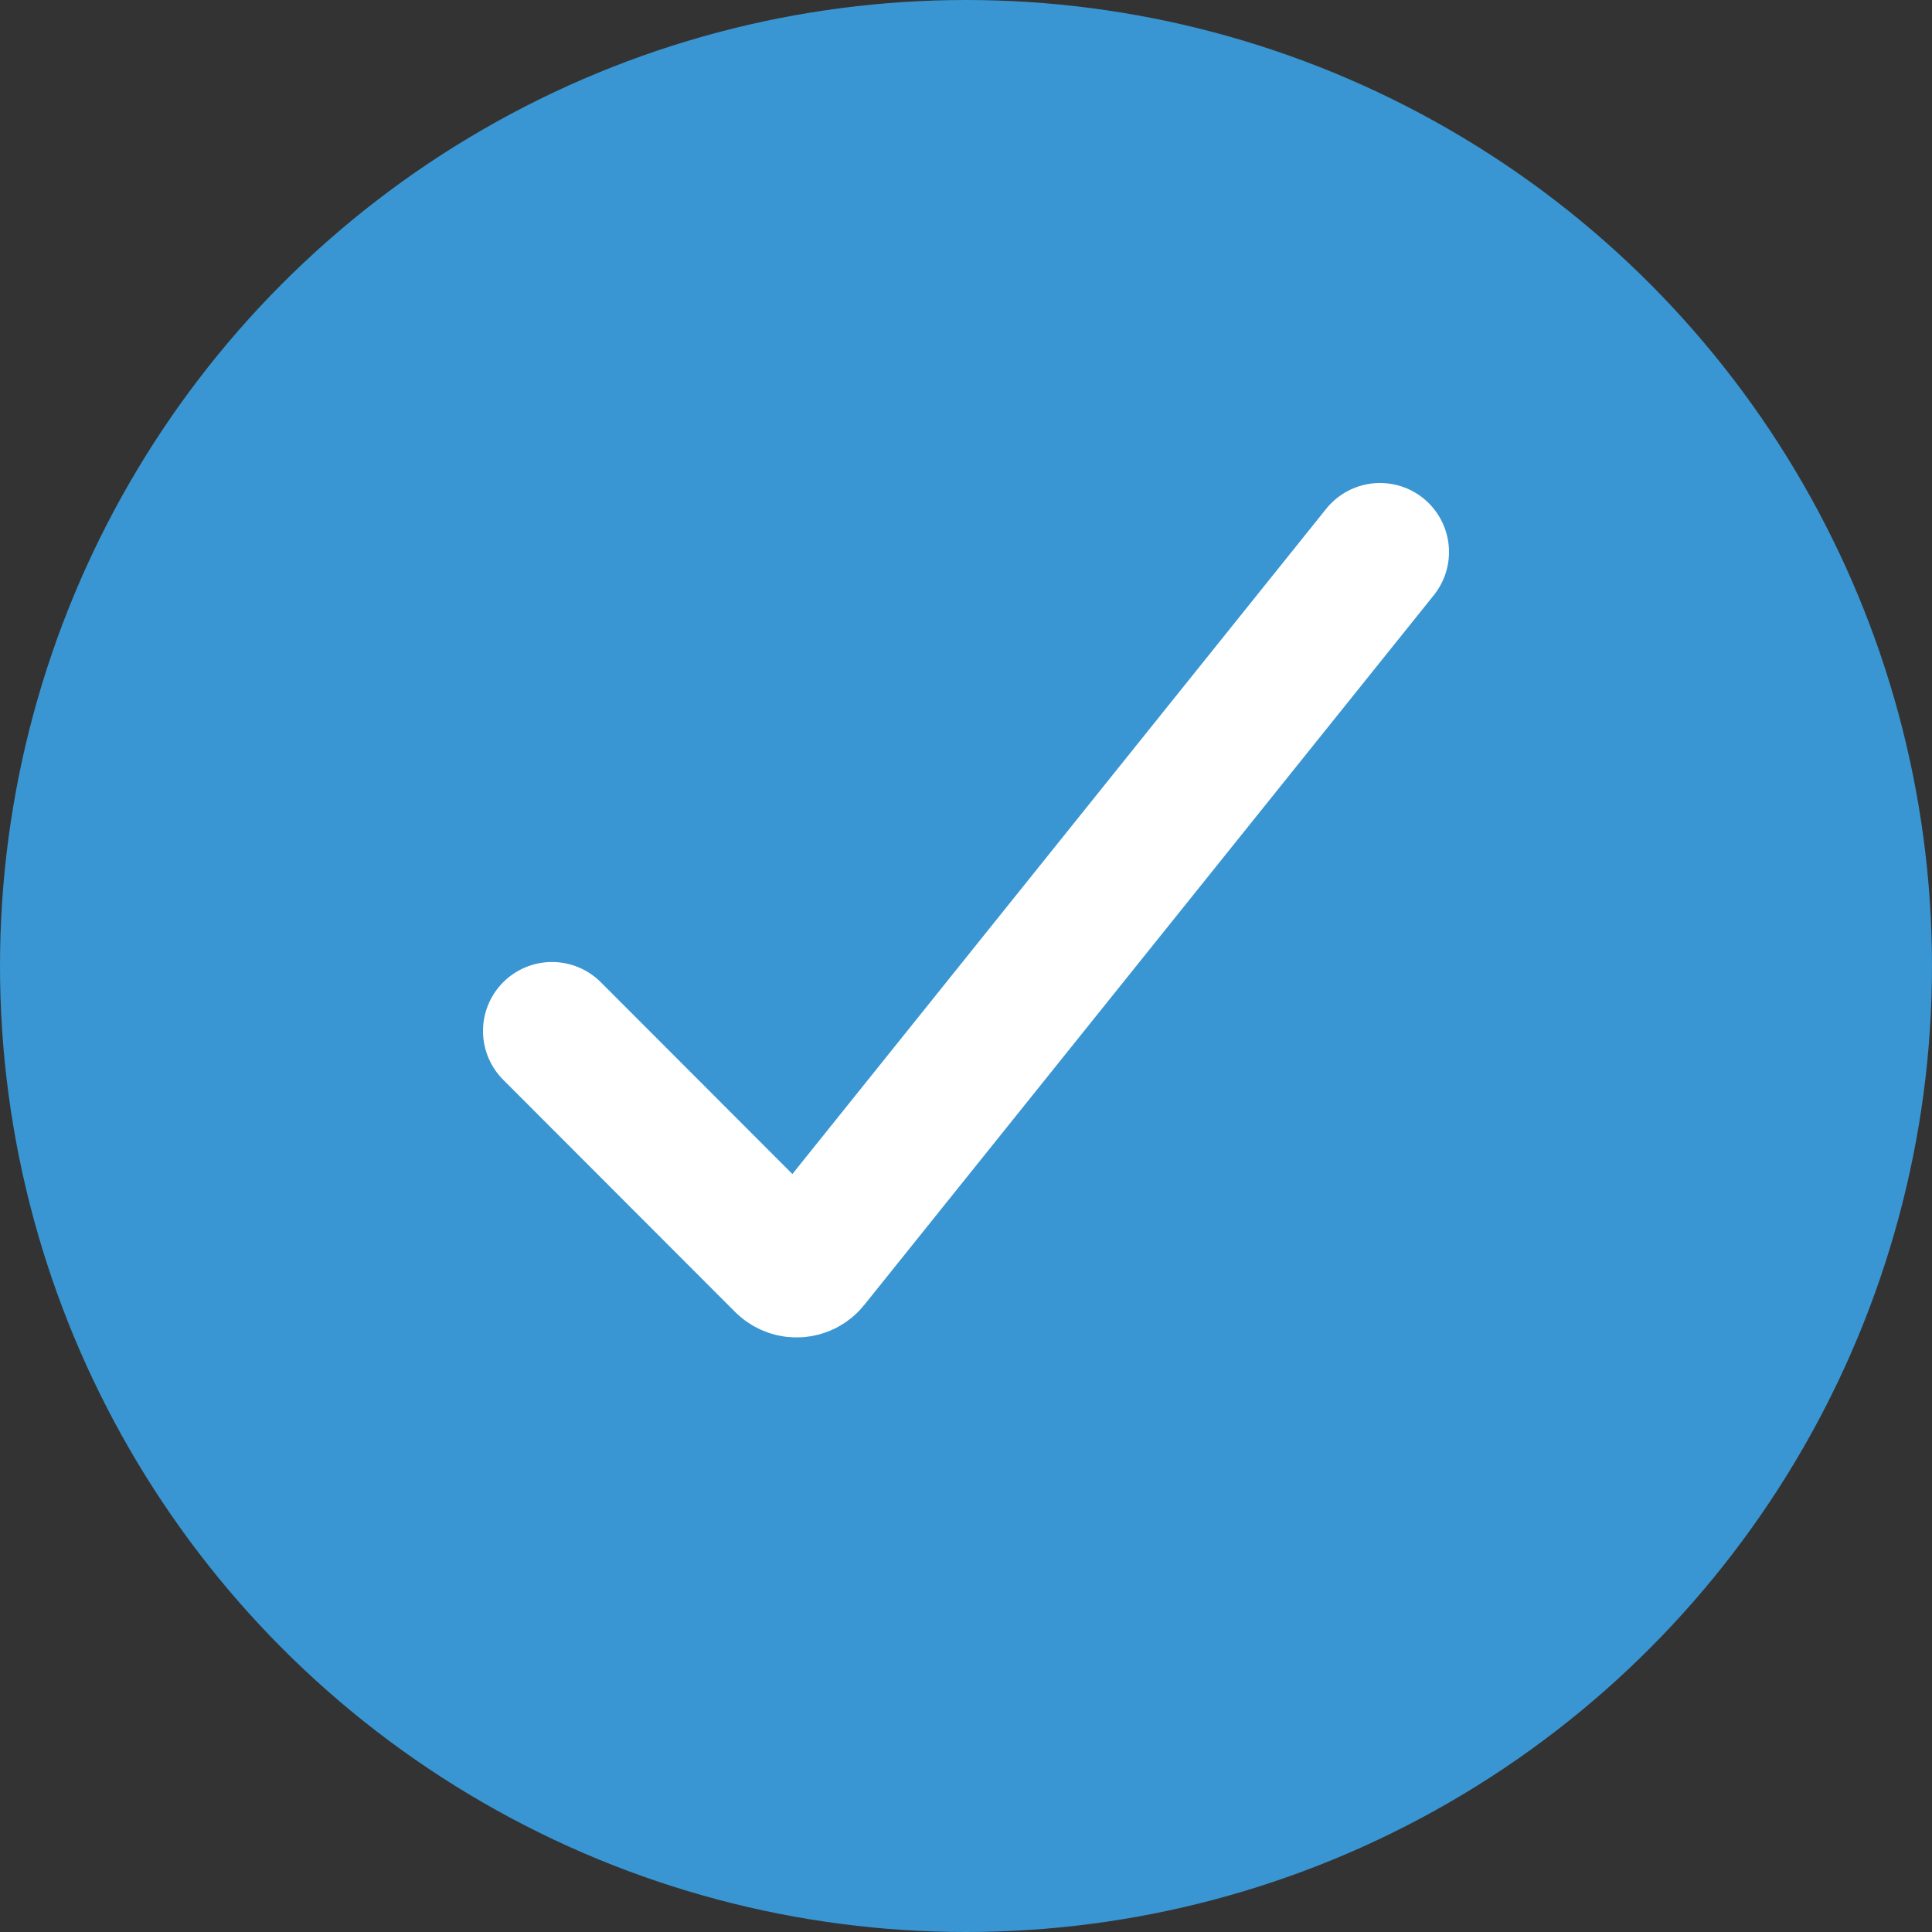 <svg width="14" height="14" viewBox="0 0 14 14" fill="none" xmlns="http://www.w3.org/2000/svg">
<rect x="0" y="0" width="14" height="14" fill="#333333" stroke="none"/>
<circle cx="7" cy="7" r="7" fill="#3996D2"/>
<path d="M4 7.471L5.681 9.154C5.736 9.208 5.825 9.203 5.873 9.143L10 4" stroke="white" stroke-linecap="round"/>
</svg>
